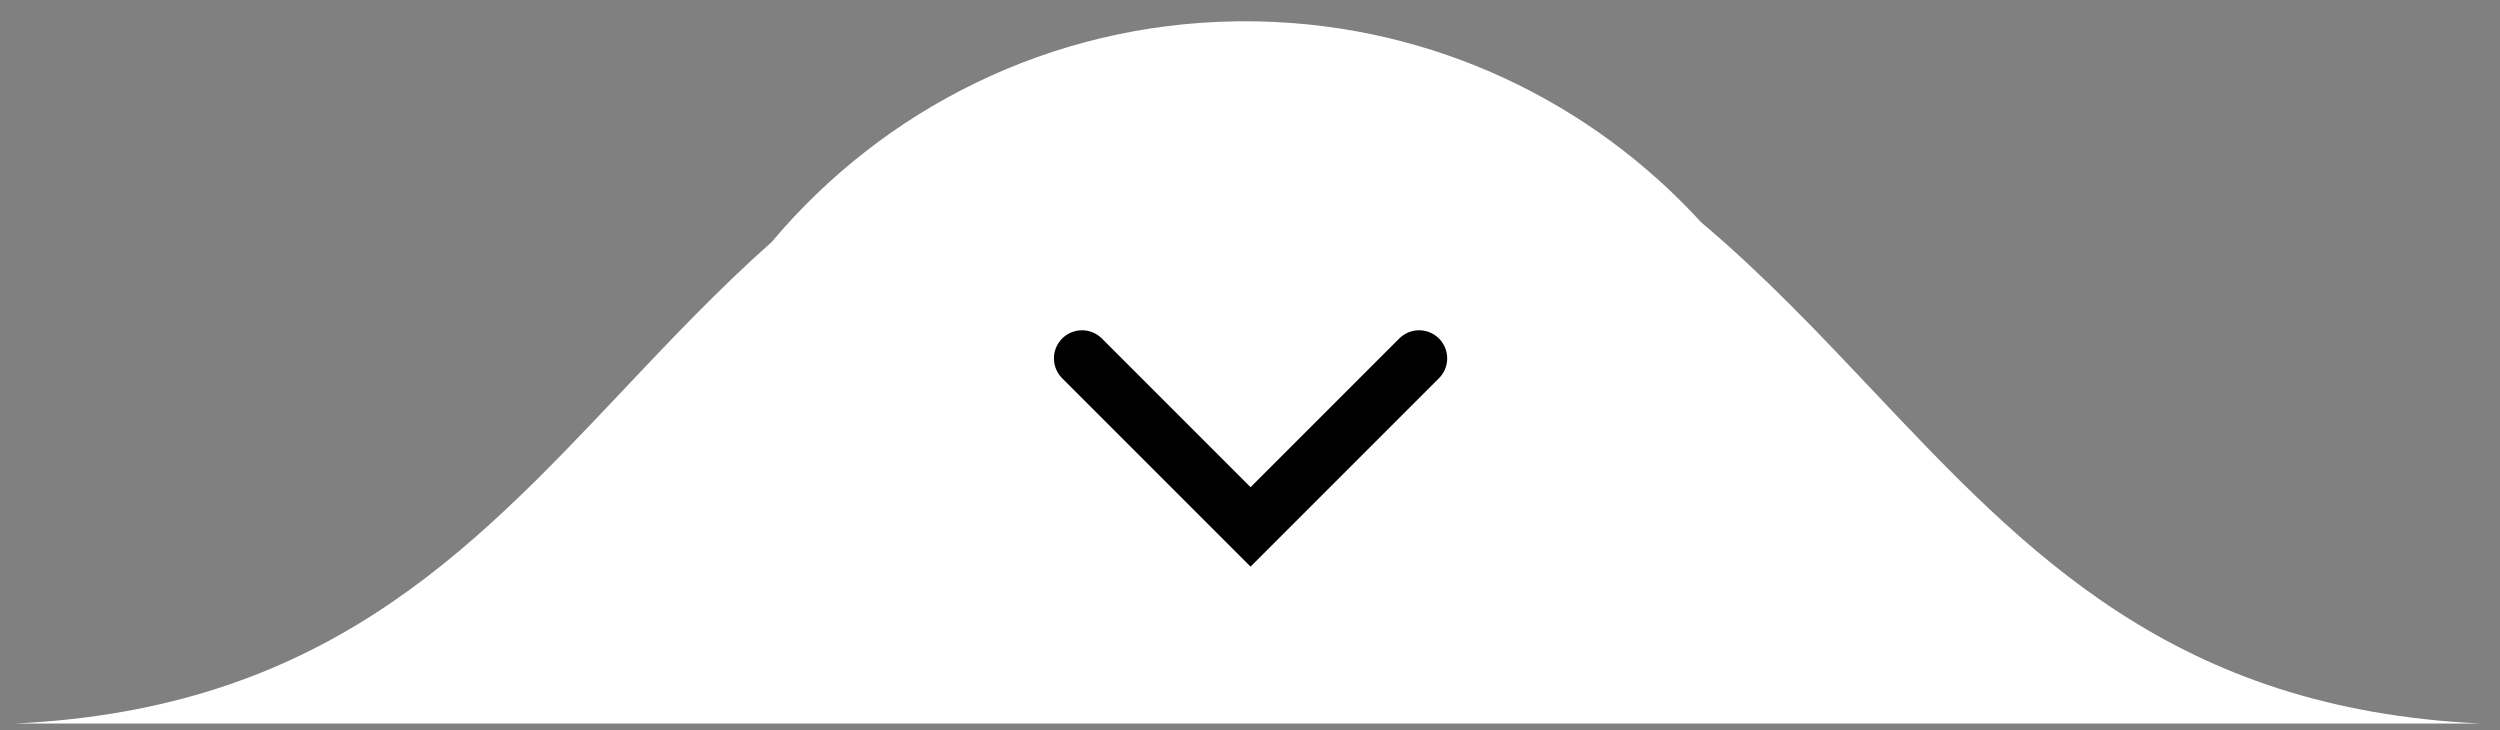 <svg width="89" height="26" viewBox="0 0 89 26" fill="none" xmlns="http://www.w3.org/2000/svg">
<rect x="0" y="0" width="89" height="26" fill="#808080" stroke="none"/>
<path fill-rule="evenodd" clip-rule="evenodd" d="M0.52 25.758C11.454 25.249 16.698 19.697 22.171 13.903L22.171 13.903C23.858 12.116 25.567 10.307 27.472 8.615C31.444 3.887 37.369 0.854 44.005 0.76L44.02 0.758V0.76C44.121 0.759 44.222 0.758 44.324 0.758C44.491 0.758 44.658 0.76 44.824 0.763V0.758L44.866 0.764C51.077 0.915 56.65 3.639 60.559 7.911C62.797 9.799 64.749 11.866 66.673 13.903L66.673 13.903L66.673 13.903C72.146 19.697 77.39 25.249 88.324 25.758H0.52Z" fill="white"/>
<path d="M38.52 12.758L44.52 18.758L50.52 12.758" stroke="black" stroke-width="2" stroke-linecap="round"/>
</svg>
